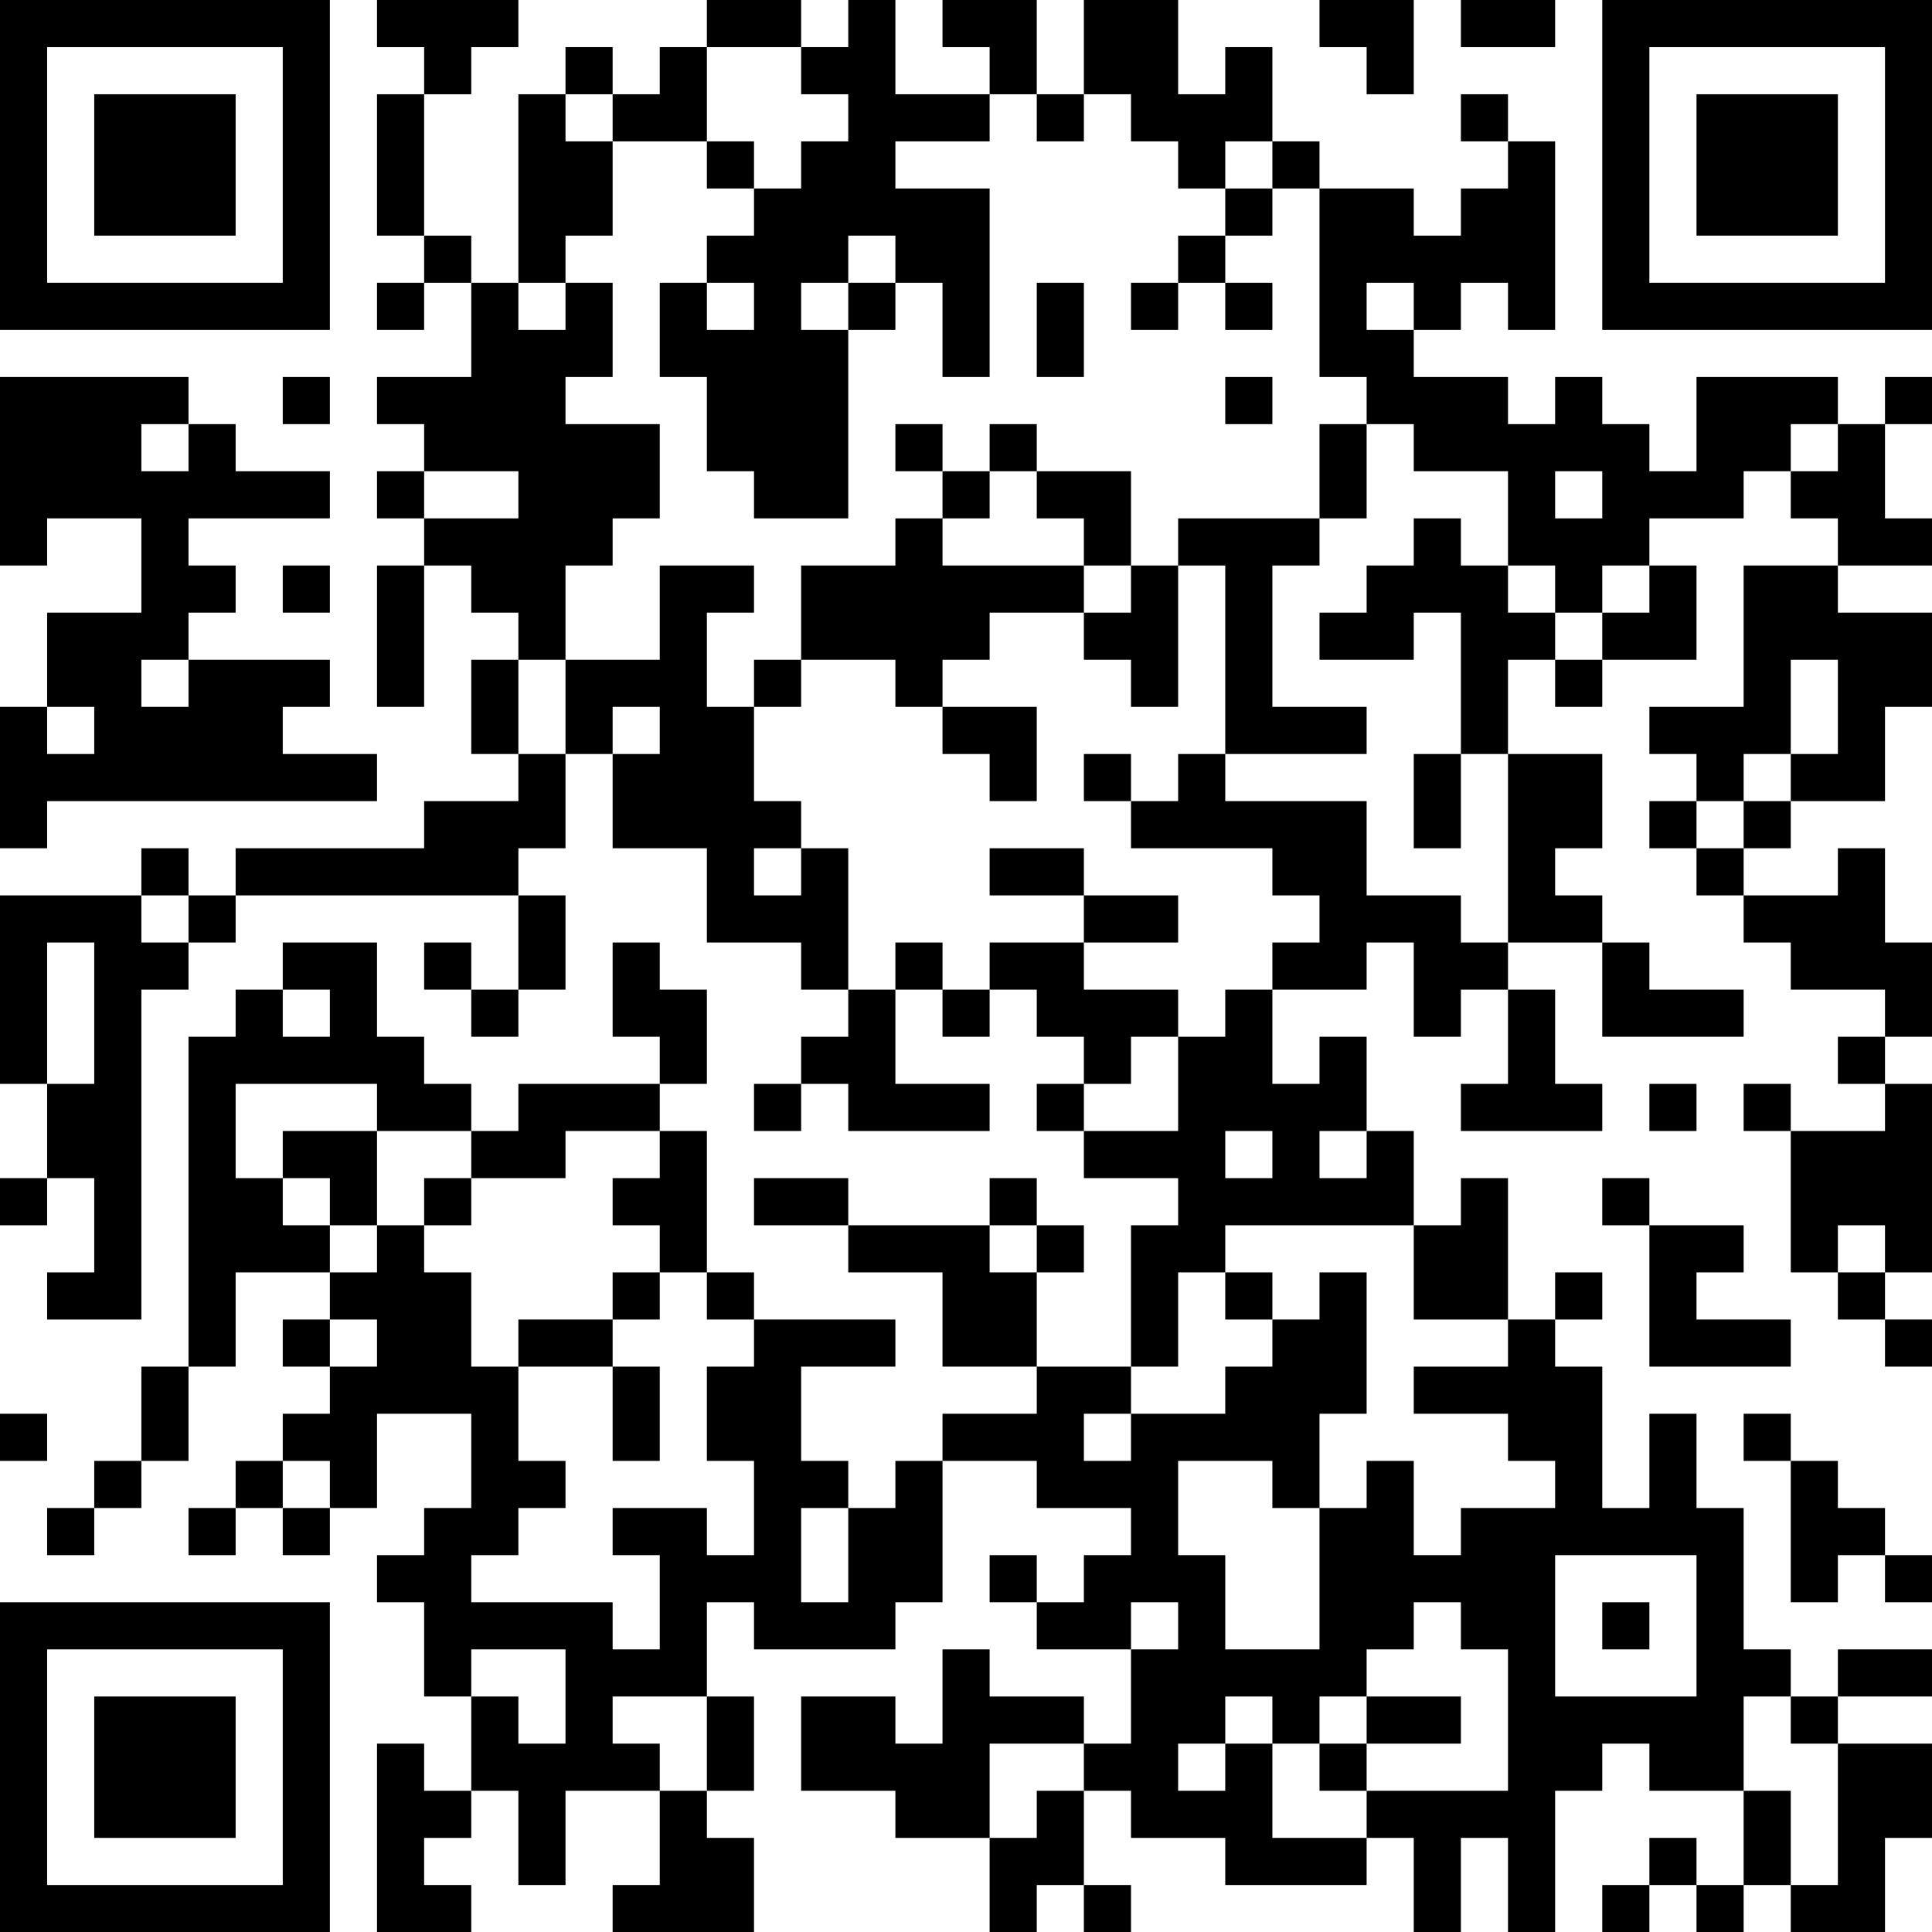 <?xml version="1.0" encoding="UTF-8"?>
<svg xmlns="http://www.w3.org/2000/svg" version="1.1" width="250" height="250" viewBox="0 0 250 250"><rect x="0" y="0" width="250" height="250" fill="#ffffff"/><g transform="scale(6.098)"><g transform="translate(0,0)"><path fill-rule="evenodd" d="M8 0L8 1L9 1L9 2L8 2L8 5L9 5L9 6L8 6L8 7L9 7L9 6L10 6L10 8L8 8L8 9L9 9L9 10L8 10L8 11L9 11L9 12L8 12L8 15L9 15L9 12L10 12L10 13L11 13L11 14L10 14L10 16L11 16L11 17L9 17L9 18L5 18L5 19L4 19L4 18L3 18L3 19L0 19L0 23L1 23L1 25L0 25L0 26L1 26L1 25L2 25L2 27L1 27L1 28L3 28L3 21L4 21L4 20L5 20L5 19L11 19L11 21L10 21L10 20L9 20L9 21L10 21L10 22L11 22L11 21L12 21L12 19L11 19L11 18L12 18L12 16L13 16L13 18L15 18L15 20L17 20L17 21L18 21L18 22L17 22L17 23L16 23L16 24L17 24L17 23L18 23L18 24L21 24L21 23L19 23L19 21L20 21L20 22L21 22L21 21L22 21L22 22L23 22L23 23L22 23L22 24L23 24L23 25L25 25L25 26L24 26L24 29L22 29L22 27L23 27L23 26L22 26L22 25L21 25L21 26L18 26L18 25L16 25L16 26L18 26L18 27L20 27L20 29L22 29L22 30L20 30L20 31L19 31L19 32L18 32L18 31L17 31L17 29L19 29L19 28L16 28L16 27L15 27L15 24L14 24L14 23L15 23L15 21L14 21L14 20L13 20L13 22L14 22L14 23L11 23L11 24L10 24L10 23L9 23L9 22L8 22L8 20L6 20L6 21L5 21L5 22L4 22L4 29L3 29L3 31L2 31L2 32L1 32L1 33L2 33L2 32L3 32L3 31L4 31L4 29L5 29L5 27L7 27L7 28L6 28L6 29L7 29L7 30L6 30L6 31L5 31L5 32L4 32L4 33L5 33L5 32L6 32L6 33L7 33L7 32L8 32L8 30L10 30L10 32L9 32L9 33L8 33L8 34L9 34L9 36L10 36L10 38L9 38L9 37L8 37L8 41L10 41L10 40L9 40L9 39L10 39L10 38L11 38L11 40L12 40L12 38L14 38L14 40L13 40L13 41L16 41L16 39L15 39L15 38L16 38L16 36L15 36L15 34L16 34L16 35L19 35L19 34L20 34L20 31L22 31L22 32L24 32L24 33L23 33L23 34L22 34L22 33L21 33L21 34L22 34L22 35L24 35L24 37L23 37L23 36L21 36L21 35L20 35L20 37L19 37L19 36L17 36L17 38L19 38L19 39L21 39L21 41L22 41L22 40L23 40L23 41L24 41L24 40L23 40L23 38L24 38L24 39L26 39L26 40L29 40L29 39L30 39L30 41L31 41L31 39L32 39L32 41L33 41L33 38L34 38L34 37L35 37L35 38L37 38L37 40L36 40L36 39L35 39L35 40L34 40L34 41L35 41L35 40L36 40L36 41L37 41L37 40L38 40L38 41L40 41L40 39L41 39L41 37L39 37L39 36L41 36L41 35L39 35L39 36L38 36L38 35L37 35L37 32L36 32L36 30L35 30L35 32L34 32L34 29L33 29L33 28L34 28L34 27L33 27L33 28L32 28L32 25L31 25L31 26L30 26L30 24L29 24L29 22L28 22L28 23L27 23L27 21L29 21L29 20L30 20L30 22L31 22L31 21L32 21L32 23L31 23L31 24L34 24L34 23L33 23L33 21L32 21L32 20L34 20L34 22L37 22L37 21L35 21L35 20L34 20L34 19L33 19L33 18L34 18L34 16L32 16L32 14L33 14L33 15L34 15L34 14L36 14L36 12L35 12L35 11L37 11L37 10L38 10L38 11L39 11L39 12L37 12L37 15L35 15L35 16L36 16L36 17L35 17L35 18L36 18L36 19L37 19L37 20L38 20L38 21L40 21L40 22L39 22L39 23L40 23L40 24L38 24L38 23L37 23L37 24L38 24L38 27L39 27L39 28L40 28L40 29L41 29L41 28L40 28L40 27L41 27L41 23L40 23L40 22L41 22L41 20L40 20L40 18L39 18L39 19L37 19L37 18L38 18L38 17L40 17L40 15L41 15L41 13L39 13L39 12L41 12L41 11L40 11L40 9L41 9L41 8L40 8L40 9L39 9L39 8L36 8L36 10L35 10L35 9L34 9L34 8L33 8L33 9L32 9L32 8L30 8L30 7L31 7L31 6L32 6L32 7L33 7L33 3L32 3L32 2L31 2L31 3L32 3L32 4L31 4L31 5L30 5L30 4L28 4L28 3L27 3L27 1L26 1L26 2L25 2L25 0L23 0L23 2L22 2L22 0L20 0L20 1L21 1L21 2L19 2L19 0L18 0L18 1L17 1L17 0L15 0L15 1L14 1L14 2L13 2L13 1L12 1L12 2L11 2L11 6L10 6L10 5L9 5L9 2L10 2L10 1L11 1L11 0ZM28 0L28 1L29 1L29 2L30 2L30 0ZM31 0L31 1L33 1L33 0ZM15 1L15 3L13 3L13 2L12 2L12 3L13 3L13 5L12 5L12 6L11 6L11 7L12 7L12 6L13 6L13 8L12 8L12 9L14 9L14 11L13 11L13 12L12 12L12 14L11 14L11 16L12 16L12 14L14 14L14 12L16 12L16 13L15 13L15 15L16 15L16 17L17 17L17 18L16 18L16 19L17 19L17 18L18 18L18 21L19 21L19 20L20 20L20 21L21 21L21 20L23 20L23 21L25 21L25 22L24 22L24 23L23 23L23 24L25 24L25 22L26 22L26 21L27 21L27 20L28 20L28 19L27 19L27 18L24 18L24 17L25 17L25 16L26 16L26 17L29 17L29 19L31 19L31 20L32 20L32 16L31 16L31 13L30 13L30 14L28 14L28 13L29 13L29 12L30 12L30 11L31 11L31 12L32 12L32 13L33 13L33 14L34 14L34 13L35 13L35 12L34 12L34 13L33 13L33 12L32 12L32 10L30 10L30 9L29 9L29 8L28 8L28 4L27 4L27 3L26 3L26 4L25 4L25 3L24 3L24 2L23 2L23 3L22 3L22 2L21 2L21 3L19 3L19 4L21 4L21 8L20 8L20 6L19 6L19 5L18 5L18 6L17 6L17 7L18 7L18 11L16 11L16 10L15 10L15 8L14 8L14 6L15 6L15 7L16 7L16 6L15 6L15 5L16 5L16 4L17 4L17 3L18 3L18 2L17 2L17 1ZM15 3L15 4L16 4L16 3ZM26 4L26 5L25 5L25 6L24 6L24 7L25 7L25 6L26 6L26 7L27 7L27 6L26 6L26 5L27 5L27 4ZM18 6L18 7L19 7L19 6ZM22 6L22 8L23 8L23 6ZM29 6L29 7L30 7L30 6ZM0 8L0 12L1 12L1 11L3 11L3 13L1 13L1 15L0 15L0 18L1 18L1 17L8 17L8 16L6 16L6 15L7 15L7 14L4 14L4 13L5 13L5 12L4 12L4 11L7 11L7 10L5 10L5 9L4 9L4 8ZM6 8L6 9L7 9L7 8ZM26 8L26 9L27 9L27 8ZM3 9L3 10L4 10L4 9ZM19 9L19 10L20 10L20 11L19 11L19 12L17 12L17 14L16 14L16 15L17 15L17 14L19 14L19 15L20 15L20 16L21 16L21 17L22 17L22 15L20 15L20 14L21 14L21 13L23 13L23 14L24 14L24 15L25 15L25 12L26 12L26 16L29 16L29 15L27 15L27 12L28 12L28 11L29 11L29 9L28 9L28 11L25 11L25 12L24 12L24 10L22 10L22 9L21 9L21 10L20 10L20 9ZM38 9L38 10L39 10L39 9ZM9 10L9 11L11 11L11 10ZM21 10L21 11L20 11L20 12L23 12L23 13L24 13L24 12L23 12L23 11L22 11L22 10ZM33 10L33 11L34 11L34 10ZM6 12L6 13L7 13L7 12ZM3 14L3 15L4 15L4 14ZM38 14L38 16L37 16L37 17L36 17L36 18L37 18L37 17L38 17L38 16L39 16L39 14ZM1 15L1 16L2 16L2 15ZM13 15L13 16L14 16L14 15ZM23 16L23 17L24 17L24 16ZM30 16L30 18L31 18L31 16ZM21 18L21 19L23 19L23 20L25 20L25 19L23 19L23 18ZM3 19L3 20L4 20L4 19ZM1 20L1 23L2 23L2 20ZM6 21L6 22L7 22L7 21ZM5 23L5 25L6 25L6 26L7 26L7 27L8 27L8 26L9 26L9 27L10 27L10 29L11 29L11 31L12 31L12 32L11 32L11 33L10 33L10 34L13 34L13 35L14 35L14 33L13 33L13 32L15 32L15 33L16 33L16 31L15 31L15 29L16 29L16 28L15 28L15 27L14 27L14 26L13 26L13 25L14 25L14 24L12 24L12 25L10 25L10 24L8 24L8 23ZM35 23L35 24L36 24L36 23ZM6 24L6 25L7 25L7 26L8 26L8 24ZM26 24L26 25L27 25L27 24ZM28 24L28 25L29 25L29 24ZM9 25L9 26L10 26L10 25ZM34 25L34 26L35 26L35 29L38 29L38 28L36 28L36 27L37 27L37 26L35 26L35 25ZM21 26L21 27L22 27L22 26ZM26 26L26 27L25 27L25 29L24 29L24 30L23 30L23 31L24 31L24 30L26 30L26 29L27 29L27 28L28 28L28 27L29 27L29 30L28 30L28 32L27 32L27 31L25 31L25 33L26 33L26 35L28 35L28 32L29 32L29 31L30 31L30 33L31 33L31 32L33 32L33 31L32 31L32 30L30 30L30 29L32 29L32 28L30 28L30 26ZM39 26L39 27L40 27L40 26ZM13 27L13 28L11 28L11 29L13 29L13 31L14 31L14 29L13 29L13 28L14 28L14 27ZM26 27L26 28L27 28L27 27ZM7 28L7 29L8 29L8 28ZM0 30L0 31L1 31L1 30ZM37 30L37 31L38 31L38 34L39 34L39 33L40 33L40 34L41 34L41 33L40 33L40 32L39 32L39 31L38 31L38 30ZM6 31L6 32L7 32L7 31ZM17 32L17 34L18 34L18 32ZM33 33L33 36L36 36L36 33ZM24 34L24 35L25 35L25 34ZM30 34L30 35L29 35L29 36L28 36L28 37L27 37L27 36L26 36L26 37L25 37L25 38L26 38L26 37L27 37L27 39L29 39L29 38L32 38L32 35L31 35L31 34ZM34 34L34 35L35 35L35 34ZM10 35L10 36L11 36L11 37L12 37L12 35ZM13 36L13 37L14 37L14 38L15 38L15 36ZM29 36L29 37L28 37L28 38L29 38L29 37L31 37L31 36ZM37 36L37 38L38 38L38 40L39 40L39 37L38 37L38 36ZM21 37L21 39L22 39L22 38L23 38L23 37ZM0 0L0 7L7 7L7 0ZM1 1L1 6L6 6L6 1ZM2 2L2 5L5 5L5 2ZM34 0L34 7L41 7L41 0ZM35 1L35 6L40 6L40 1ZM36 2L36 5L39 5L39 2ZM0 34L0 41L7 41L7 34ZM1 35L1 40L6 40L6 35ZM2 36L2 39L5 39L5 36Z" fill="#000000"/></g></g></svg>
